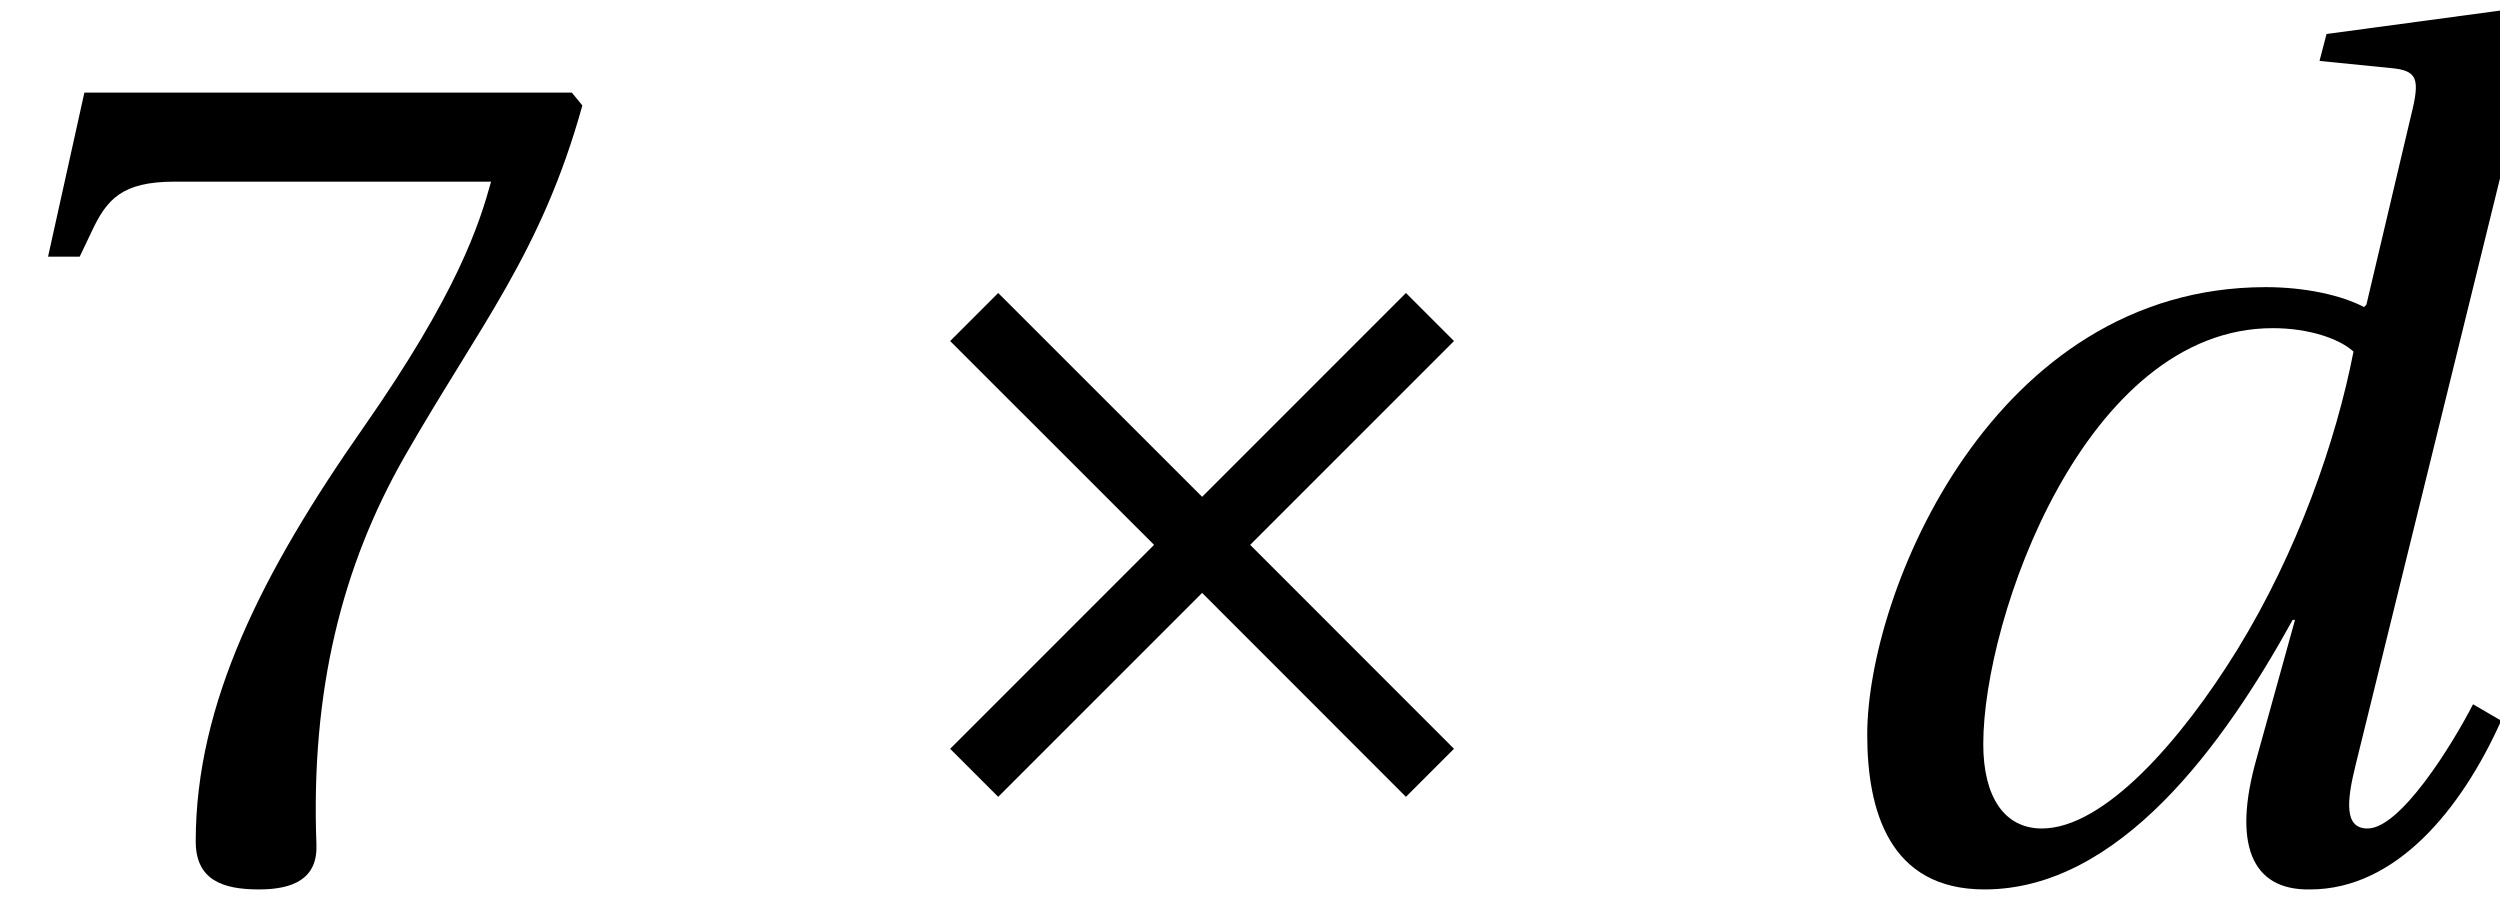 <?xml version='1.0' encoding='UTF-8'?>
<!-- This file was generated by dvisvgm 2.13.3 -->
<svg version='1.1' xmlns='http://www.w3.org/2000/svg' xmlns:xlink='http://www.w3.org/1999/xlink' width='21.331pt' height='7.699pt' viewBox='70.735 61.273 21.331 7.699'>
<defs>
<path id='g3-55' d='M.72-6.679L.41-5.279H.68L.78-5.489C.91-5.769 1.04-5.919 1.49-5.919H4.19C4.09-5.559 3.91-4.979 3.1-3.82C2.24-2.59 1.67-1.47 1.67-.29C1.67 .04 1.9 .12 2.21 .12C2.5 .12 2.71 .03 2.7-.26C2.65-1.58 2.92-2.64 3.45-3.57C4.09-4.689 4.619-5.309 4.969-6.569L4.879-6.679H.72Z'/>
<path id='g8-100' d='M1.71-1.12C1.71-2.2 2.58-4.669 4.18-4.669C4.489-4.669 4.749-4.579 4.869-4.469C4.719-3.7 4.39-2.76 3.88-1.93C3.4-1.15 2.74-.4 2.21-.4C1.89-.4 1.71-.67 1.71-1.12ZM4.639-7.179L4.579-6.949L5.179-6.889C5.419-6.869 5.439-6.799 5.359-6.479L4.979-4.869L4.959-4.849C4.769-4.949 4.459-5.019 4.12-5.019C1.79-5.019 .72-2.41 .72-1.2C.72-.55 .91 .12 1.72 .12C2.87 .12 3.76-1.11 4.35-2.18H4.37L4.04-.99C3.84-.28 3.99 .13 4.499 .12C5.229 .12 5.789-.56 6.129-1.32L5.889-1.46C5.709-1.11 5.269-.4 4.989-.4C4.789-.4 4.809-.63 4.889-.95L6.469-7.369L6.419-7.419L4.639-7.179Z'/>
<use id='g10-55' xlink:href='#g3-55'/>
<path id='g1-163' d='M1.86-4.969L1.45-4.559L3.19-2.82L1.45-1.08L1.86-.67L3.6-2.41L5.339-.67L5.749-1.08L4.01-2.82L5.749-4.559L5.339-4.969L3.6-3.23L1.86-4.969Z'/>
</defs>
<g id='page1'>
<use x='70.735' y='68.742' xlink:href='#g10-55'/>
<use x='77.392' y='68.742' xlink:href='#g1-163'/>
<use x='85.947' y='68.742' xlink:href='#g8-100'/>
</g>
</svg><!--Rendered by QuickLaTeX.com-->